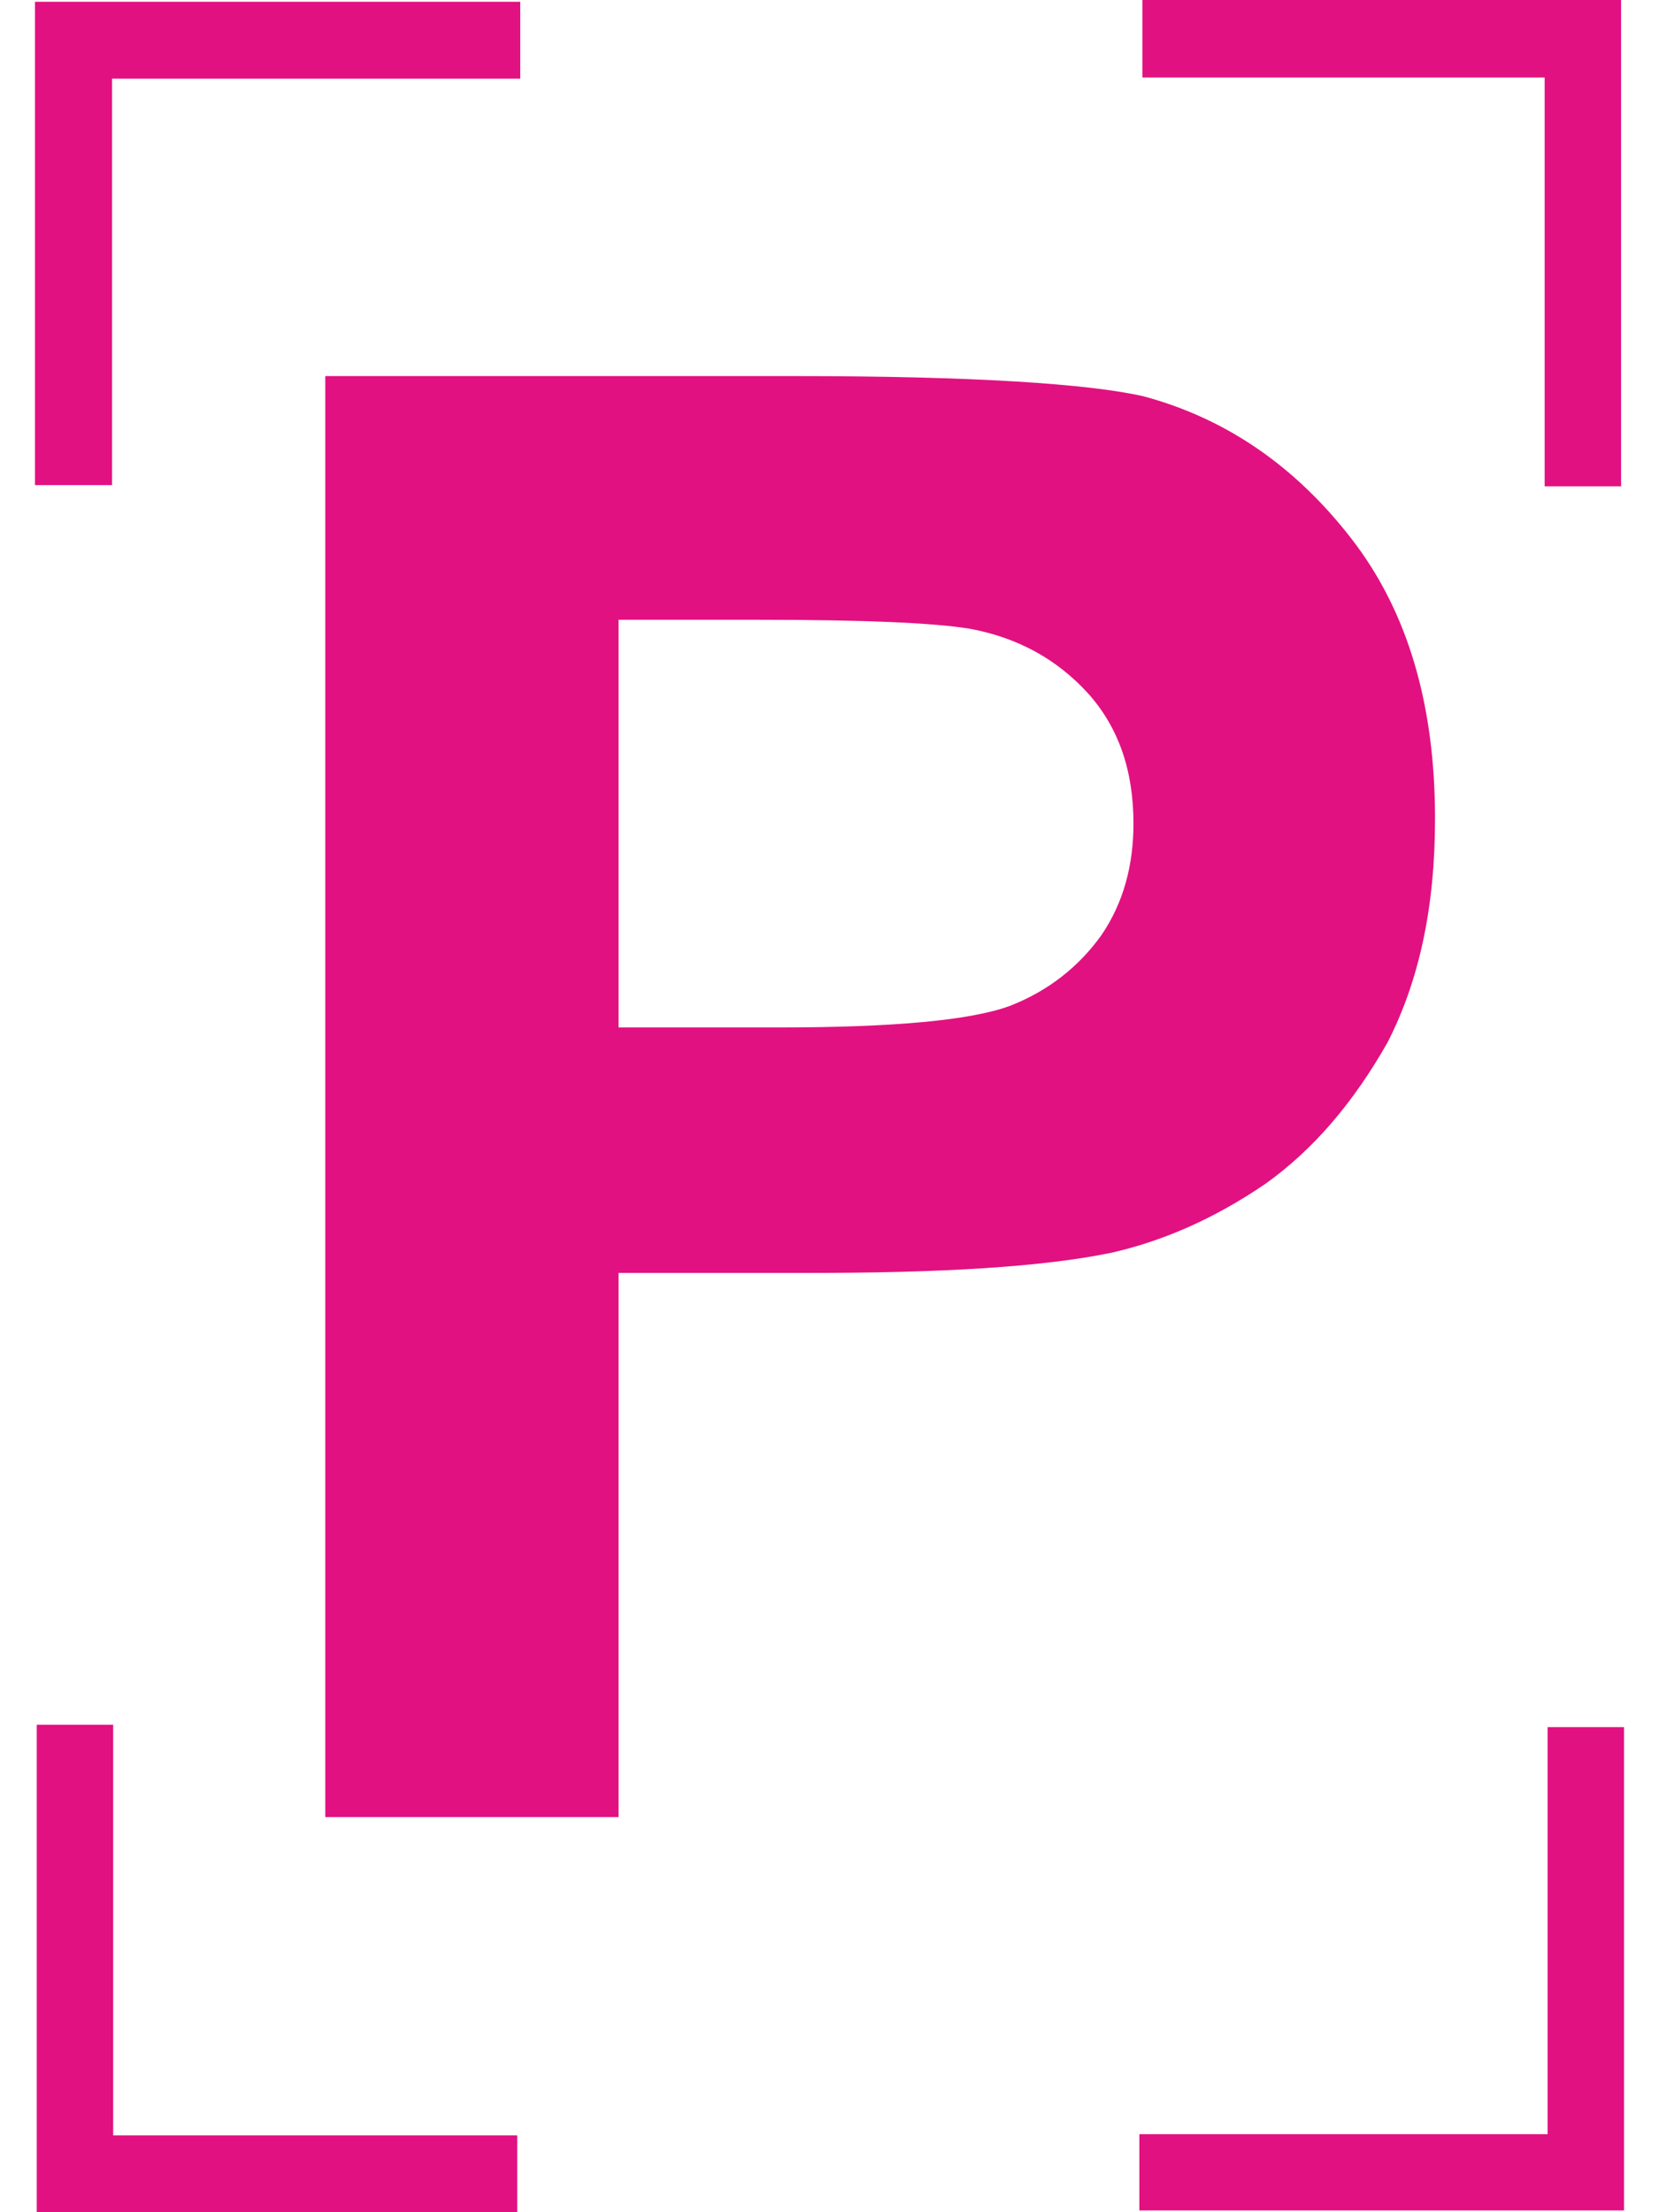 <svg xmlns="http://www.w3.org/2000/svg" width="27" height="36" viewBox="0 0 27 36" fill="none">
  <path d="M5.294 29.58V6.12H12.95C15.843 6.12 17.723 6.246 18.61 6.449C19.951 6.808 21.079 7.584 21.995 8.767C22.911 9.95 23.355 11.463 23.355 13.325C23.355 14.771 23.094 15.963 22.583 16.962C22.034 17.932 21.378 18.708 20.587 19.27C19.758 19.833 18.938 20.192 18.09 20.386C16.962 20.619 15.322 20.715 13.162 20.715H10.067V29.57H5.294V29.58ZM10.067 10.086V16.72H12.671C14.551 16.72 15.795 16.603 16.431 16.371C17.058 16.128 17.559 15.731 17.926 15.217C18.283 14.693 18.447 14.082 18.447 13.403C18.447 12.54 18.206 11.832 17.695 11.269C17.193 10.726 16.566 10.377 15.785 10.232C15.197 10.135 14.069 10.086 12.352 10.086H10.058H10.067Z" fill="#E21181"/>
  <path d="M0.569 7.894H1.823V1.28H8.467V0.029H0.569V7.894Z" fill="#E21181"/>
  <path d="M18.592 0V1.261H25.139V7.914H26.383V0H18.592Z" fill="#E21181"/>
  <path d="M26.431 28.106H25.187V34.73H18.543V35.971H26.431V28.106Z" fill="#E21181"/>
  <path d="M8.418 36V34.749H1.842V28.067H0.598V36H8.418Z" fill="#E21181"/>
</svg>